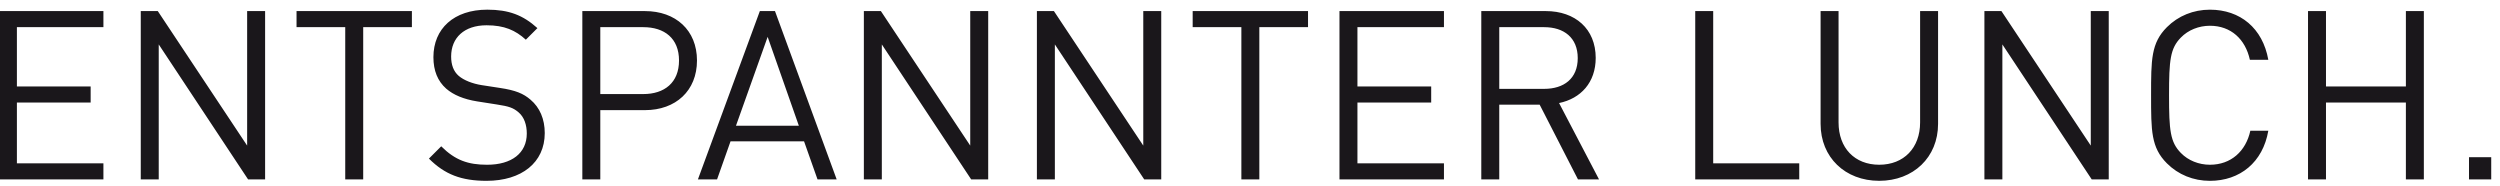 <?xml version="1.0" encoding="utf-8"?>
<!-- Generator: Adobe Illustrator 15.0.2, SVG Export Plug-In . SVG Version: 6.00 Build 0)  -->
<!DOCTYPE svg PUBLIC "-//W3C//DTD SVG 1.1//EN" "http://www.w3.org/Graphics/SVG/1.1/DTD/svg11.dtd">
<svg version="1.1" id="Ebene_1" xmlns="http://www.w3.org/2000/svg" xmlns:xlink="http://www.w3.org/1999/xlink" x="0px" y="0px"
	 width="465.333px" height="34.667px" viewBox="0 0 465.333 34.667" enable-background="new 0 0 465.333 34.667"
	 xml:space="preserve">
<path fill="#1A171B" d="M463.7,29.255h-4.137v4.137h4.137V29.255z M451.159,33.392V2.063h-3.344V16.1h-14.871V2.063h-3.346v31.328
	h3.346v-14.3h14.871v14.3L451.159,33.392L451.159,33.392z M422.208,24.328h-3.344c-0.836,3.828-3.609,6.336-7.525,6.336
	c-2.066,0-4.047-0.791-5.412-2.199c-1.979-2.024-2.197-4.18-2.197-10.736c0-6.556,0.219-8.712,2.197-10.735
	c1.365-1.408,3.346-2.2,5.412-2.2c3.916,0,6.602,2.508,7.438,6.336h3.432c-1.055-5.896-5.234-9.328-10.867-9.328
	c-3.08,0-5.896,1.146-8.008,3.256c-2.947,2.948-2.947,6.028-2.947,12.672c0,6.646,0,9.726,2.947,12.673
	c2.111,2.111,4.928,3.256,8.008,3.256C416.926,33.656,421.196,30.224,422.208,24.328 M392.506,33.392V2.063h-3.344V27.1
	L372.532,2.063h-3.168v31.328h3.344V8.268l16.631,25.124H392.506z M360.739,23.052V2.063h-3.344v20.726
	c0,4.752-3.035,7.875-7.611,7.875s-7.568-3.123-7.568-7.875V2.063h-3.344V23.05c0,6.248,4.576,10.605,10.912,10.605
	S360.739,29.3,360.739,23.052 M334.899,33.392V30.4h-16.016V2.063h-3.344v31.328L334.899,33.392L334.899,33.392z M293.67,10.82
	c0,3.827-2.596,5.72-6.248,5.72h-8.359V5.056h8.359C291.075,5.056,293.67,6.992,293.67,10.82 M297.631,33.392l-7.437-14.212
	c4.048-0.837,6.82-3.828,6.82-8.403c0-5.412-3.828-8.713-9.284-8.713h-12.012v31.328h3.344V19.488h7.523l7.129,13.903
	L297.631,33.392L297.631,33.392z M268.768,33.392V30.4h-16.104V19.091h13.728V16.1h-13.728V5.056h16.104V2.063H249.32v31.328
	L268.768,33.392L268.768,33.392z M243.467,5.056V2.063h-21.471v2.992h9.064v28.336h3.344V5.056H243.467z M216.145,33.392V2.063
	h-3.344V27.1L196.169,2.063h-3.168v31.328h3.344V8.268l16.632,25.124H216.145z M183.937,33.392V2.063h-3.344V27.1L163.961,2.063
	h-3.168v31.328h3.344V8.268l16.632,25.124H183.937z M148.693,23.404h-11.704l5.896-16.544L148.693,23.404z M155.733,33.392
	L144.249,2.063h-2.816l-11.528,31.328h3.564l2.508-7.084h13.684l2.508,7.084L155.733,33.392L155.733,33.392z M126.388,11.26
	c0,4.136-2.728,6.248-6.644,6.248h-8.008V5.056h8.008C123.66,5.056,126.388,7.124,126.388,11.26 M129.732,11.26
	c0-5.632-3.96-9.196-9.68-9.196h-11.66v31.328h3.344V20.5h8.316C125.772,20.5,129.732,16.892,129.732,11.26 M101.396,24.768
	c0-2.597-0.924-4.752-2.64-6.204c-1.32-1.144-2.772-1.76-5.72-2.199l-3.432-0.528c-1.628-0.264-3.256-0.88-4.224-1.716
	c-0.968-0.836-1.408-2.068-1.408-3.608c0-3.476,2.42-5.808,6.6-5.808c3.3,0,5.368,0.924,7.304,2.684l2.156-2.156
	C97.348,2.812,94.708,1.8,90.704,1.8c-6.204,0-10.032,3.521-10.032,8.844c0,2.509,0.792,4.444,2.376,5.853
	c1.364,1.188,3.3,1.979,5.764,2.375l3.652,0.572c2.288,0.352,3.08,0.615,4.092,1.495c1.012,0.881,1.496,2.288,1.496,3.916
	c0,3.651-2.816,5.81-7.392,5.81c-3.52,0-5.94-0.836-8.536-3.434l-2.288,2.288c2.948,2.948,6.028,4.138,10.736,4.138
	C97.084,33.656,101.396,30.268,101.396,24.768 M76.668,5.056V2.063H55.196v2.992h9.064v28.336h3.344V5.056H76.668z M49.345,33.392
	V2.063h-3.344V27.1L29.369,2.063h-3.168v31.328h3.344V8.268l16.632,25.124H49.345z M19.249,33.392V30.4H3.145V19.091h13.728V16.1
	H3.145V5.056h16.104V2.063H-0.199v31.328L19.249,33.392L19.249,33.392z"/>
</svg>
